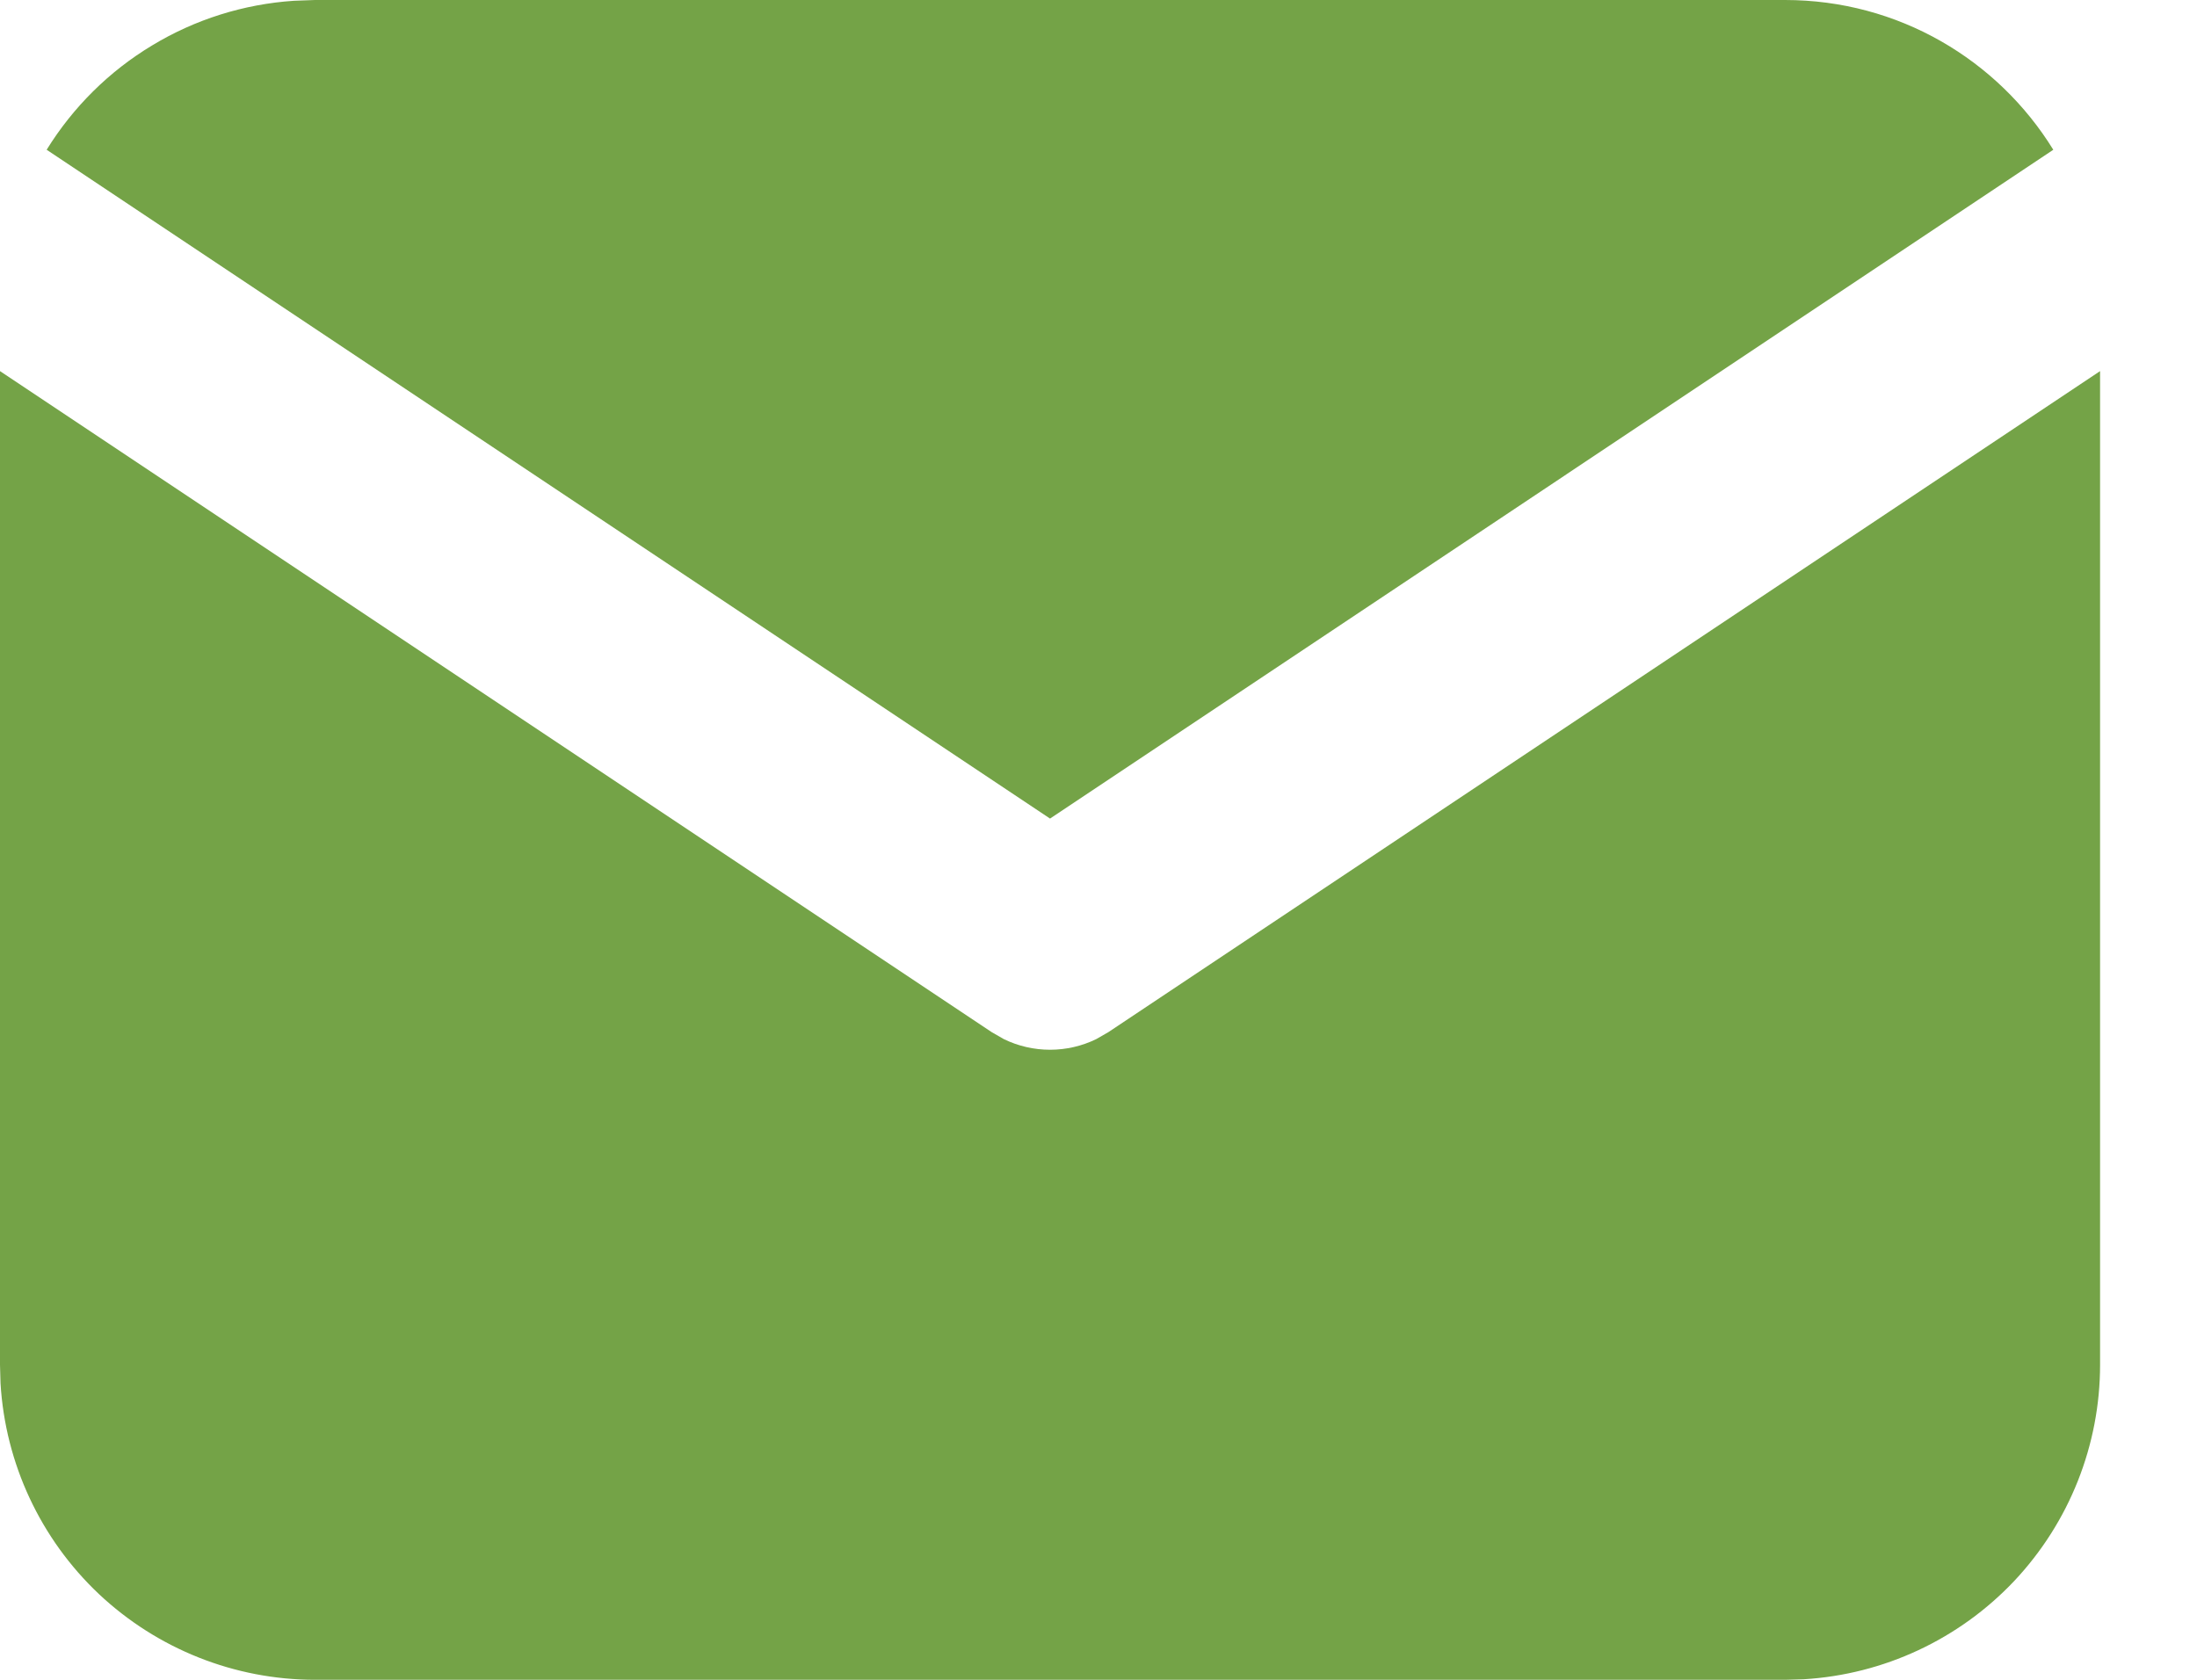 <svg width="17" height="13" viewBox="0 0 17 13" fill="none" xmlns="http://www.w3.org/2000/svg">
<path d="M16.25 2.872V10.562C16.25 11.184 16.012 11.782 15.586 12.235C15.159 12.687 14.576 12.959 13.956 12.996L13.812 13H2.438C1.816 13 1.218 12.762 0.765 12.336C0.313 11.909 0.041 11.326 0.004 10.705L0 10.562V2.872L7.674 7.988L7.768 8.042C7.879 8.096 8.001 8.124 8.125 8.124C8.249 8.124 8.371 8.096 8.482 8.042L8.576 7.988L16.25 2.872Z" fill="#74A347"/>
<path d="M13.812 0C14.69 0 15.459 0.463 15.888 1.159L8.125 6.335L0.361 1.159C0.565 0.829 0.845 0.551 1.178 0.351C1.51 0.15 1.886 0.032 2.274 0.006L2.437 0H13.812Z" fill="#74A347"/>
</svg>
